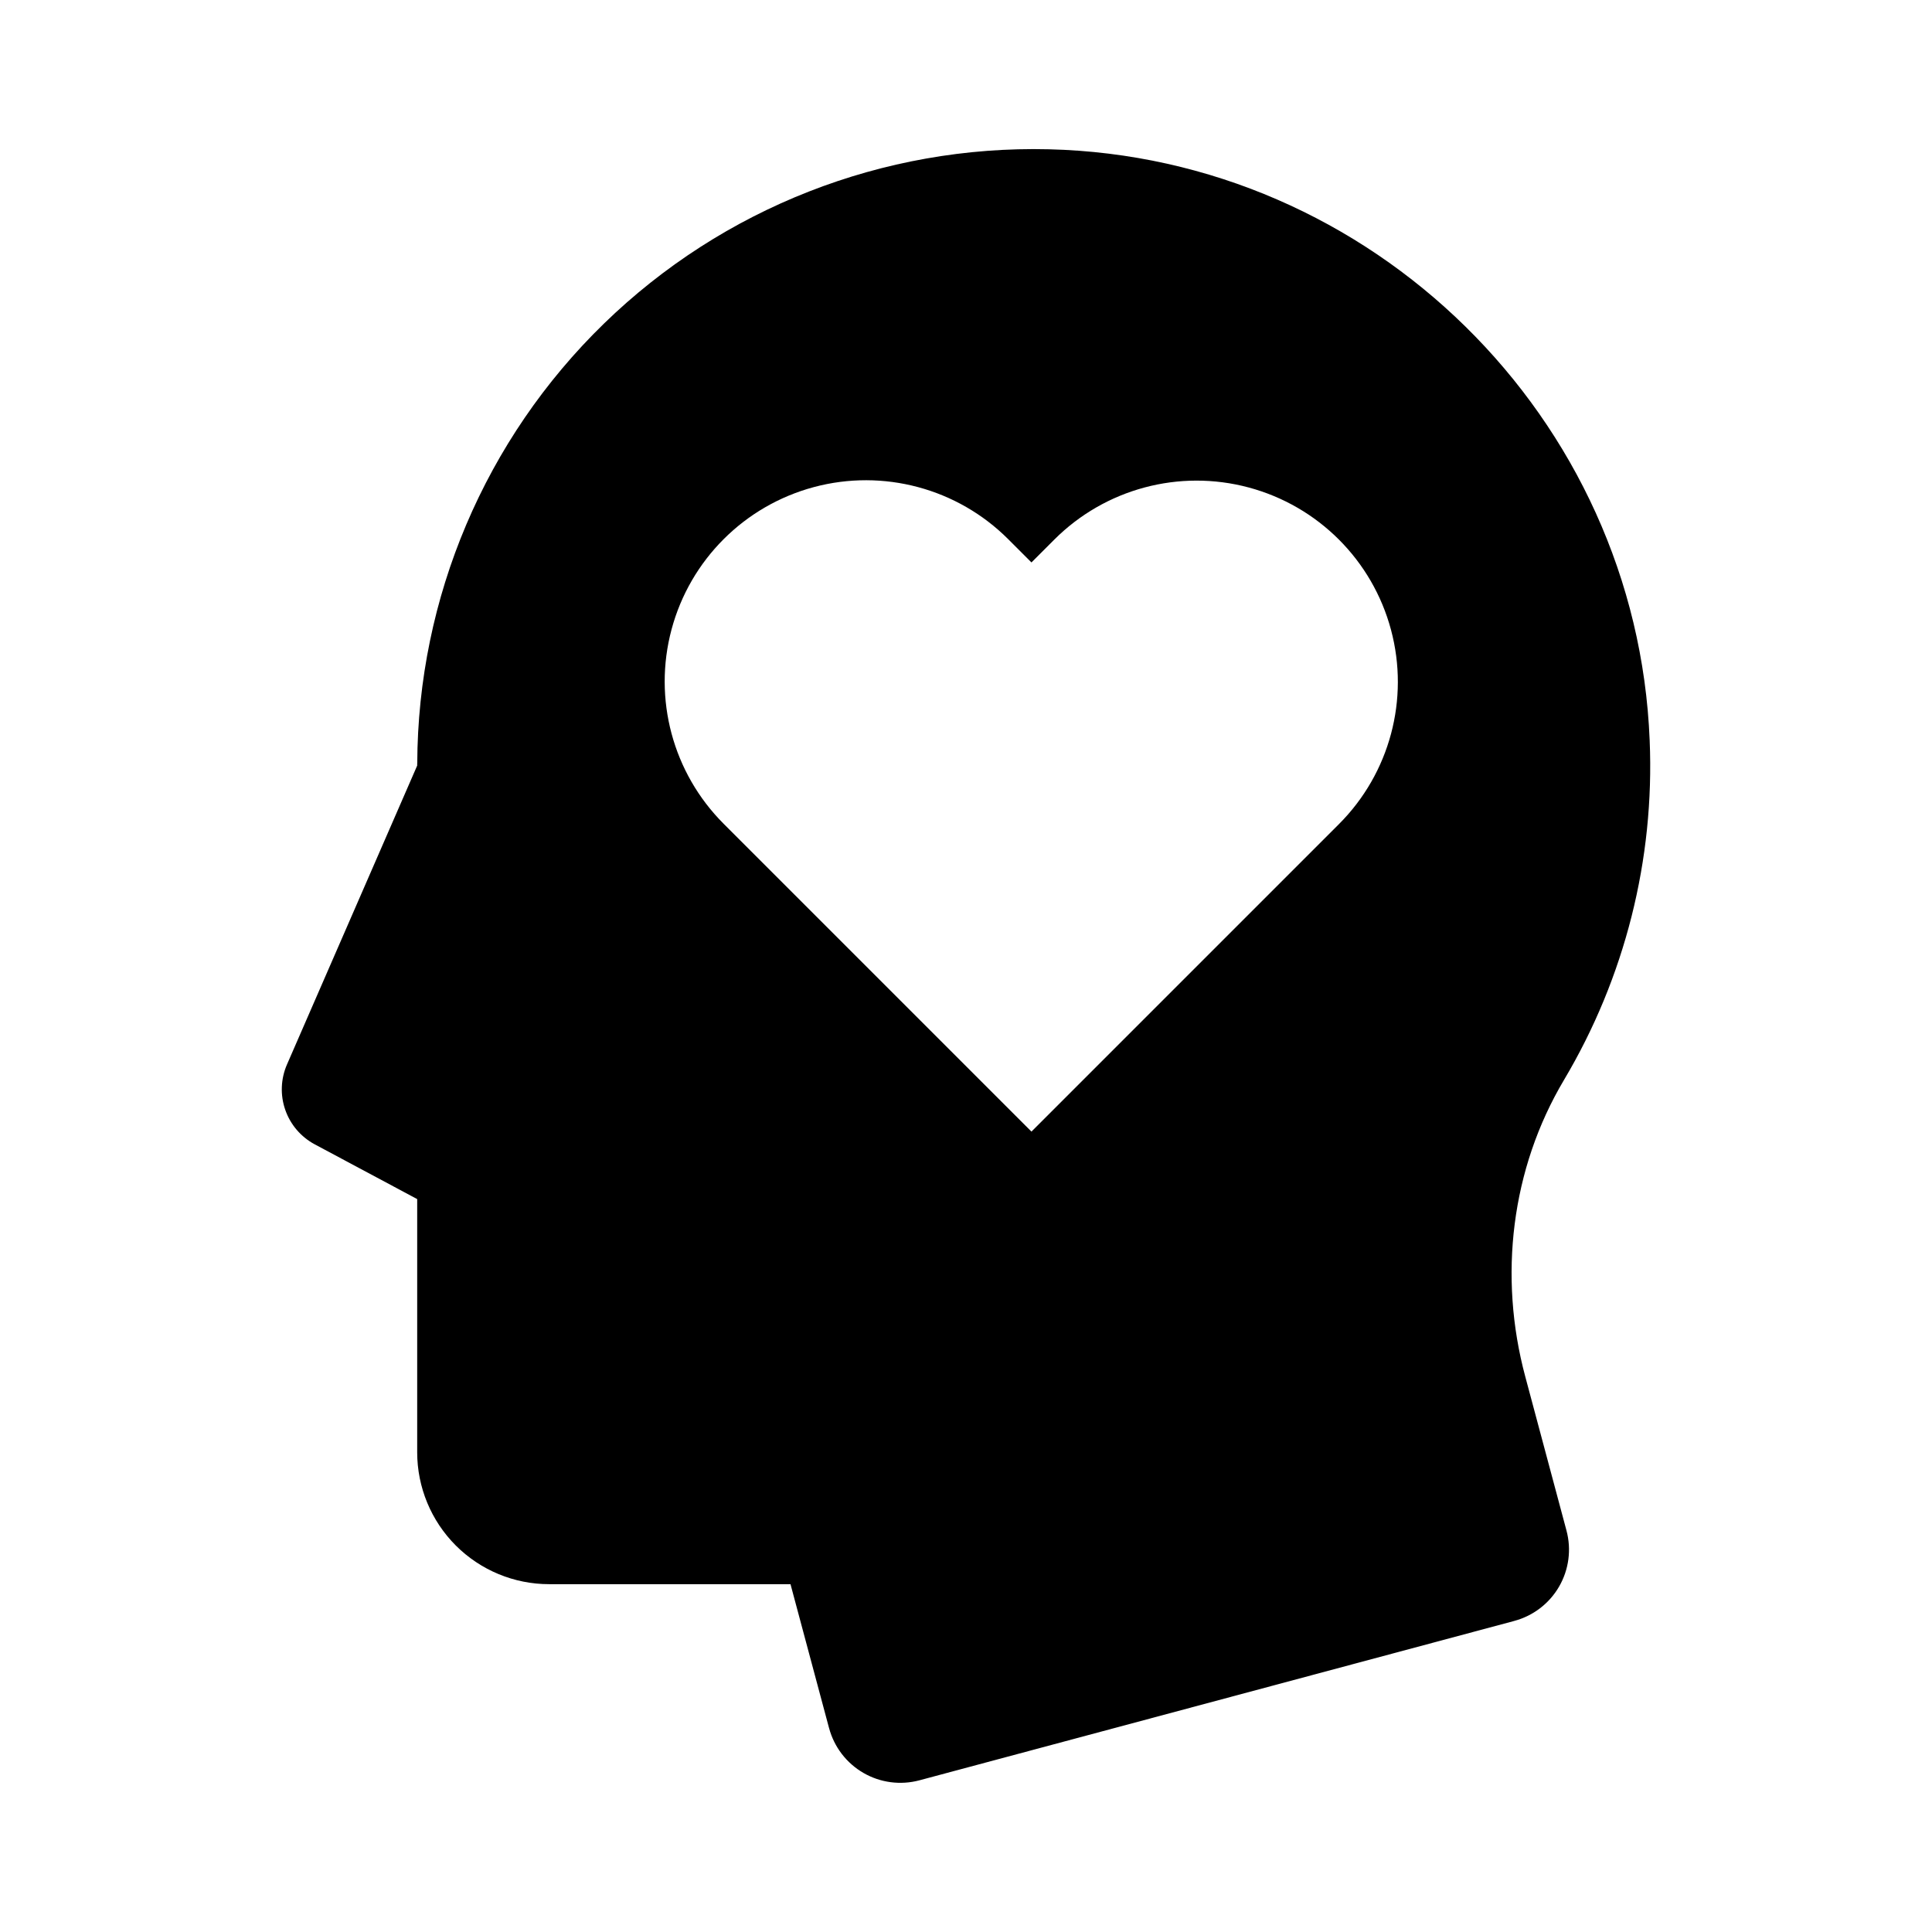 <?xml version="1.0" encoding="UTF-8"?>
<!-- Uploaded to: SVG Repo, www.svgrepo.com, Generator: SVG Repo Mixer Tools -->
<svg fill="#000000" width="800px" height="800px" version="1.1" viewBox="144 144 512 512" xmlns="http://www.w3.org/2000/svg">
 <path d="m548.2 508.77c-7.106-26.52-3.758-54.977 10.273-78.57 16.148-27.156 24.039-58.426 22.707-89.988-3.41-85.539-73.613-154.58-159.2-156.65-43.918-1.086-86.422 15.562-117.92 46.188s-49.336 72.641-49.484 116.57h-0.016v0.566l-34.508 79.215c-1.656 3.805-1.82 8.098-0.457 12.016 1.363 3.922 4.152 7.188 7.812 9.145l27.152 14.508v67.094c0 9.27 3.684 18.164 10.238 24.719 6.559 6.555 15.449 10.238 24.719 10.238h63.973l10.223 38.156h0.004c1.34 5.008 4.617 9.277 9.109 11.871 4.488 2.594 9.828 3.293 14.836 1.953l157.65-42.242v-0.004c5.008-1.34 9.277-4.617 11.871-9.105 2.594-4.492 3.293-9.828 1.953-14.836zm-49.375-146.36-81.477 81.477-81.578-81.578v-0.004c-13.473-13.473-18.734-33.105-13.801-51.508 4.93-18.406 19.305-32.777 37.707-37.711 18.402-4.93 38.039 0.332 51.512 13.805l6.16 6.16 6.059-6.059c13.473-13.473 33.109-18.734 51.512-13.805 18.402 4.934 32.777 19.305 37.707 37.711 4.934 18.402-0.328 38.039-13.801 51.508z"/>
</svg>